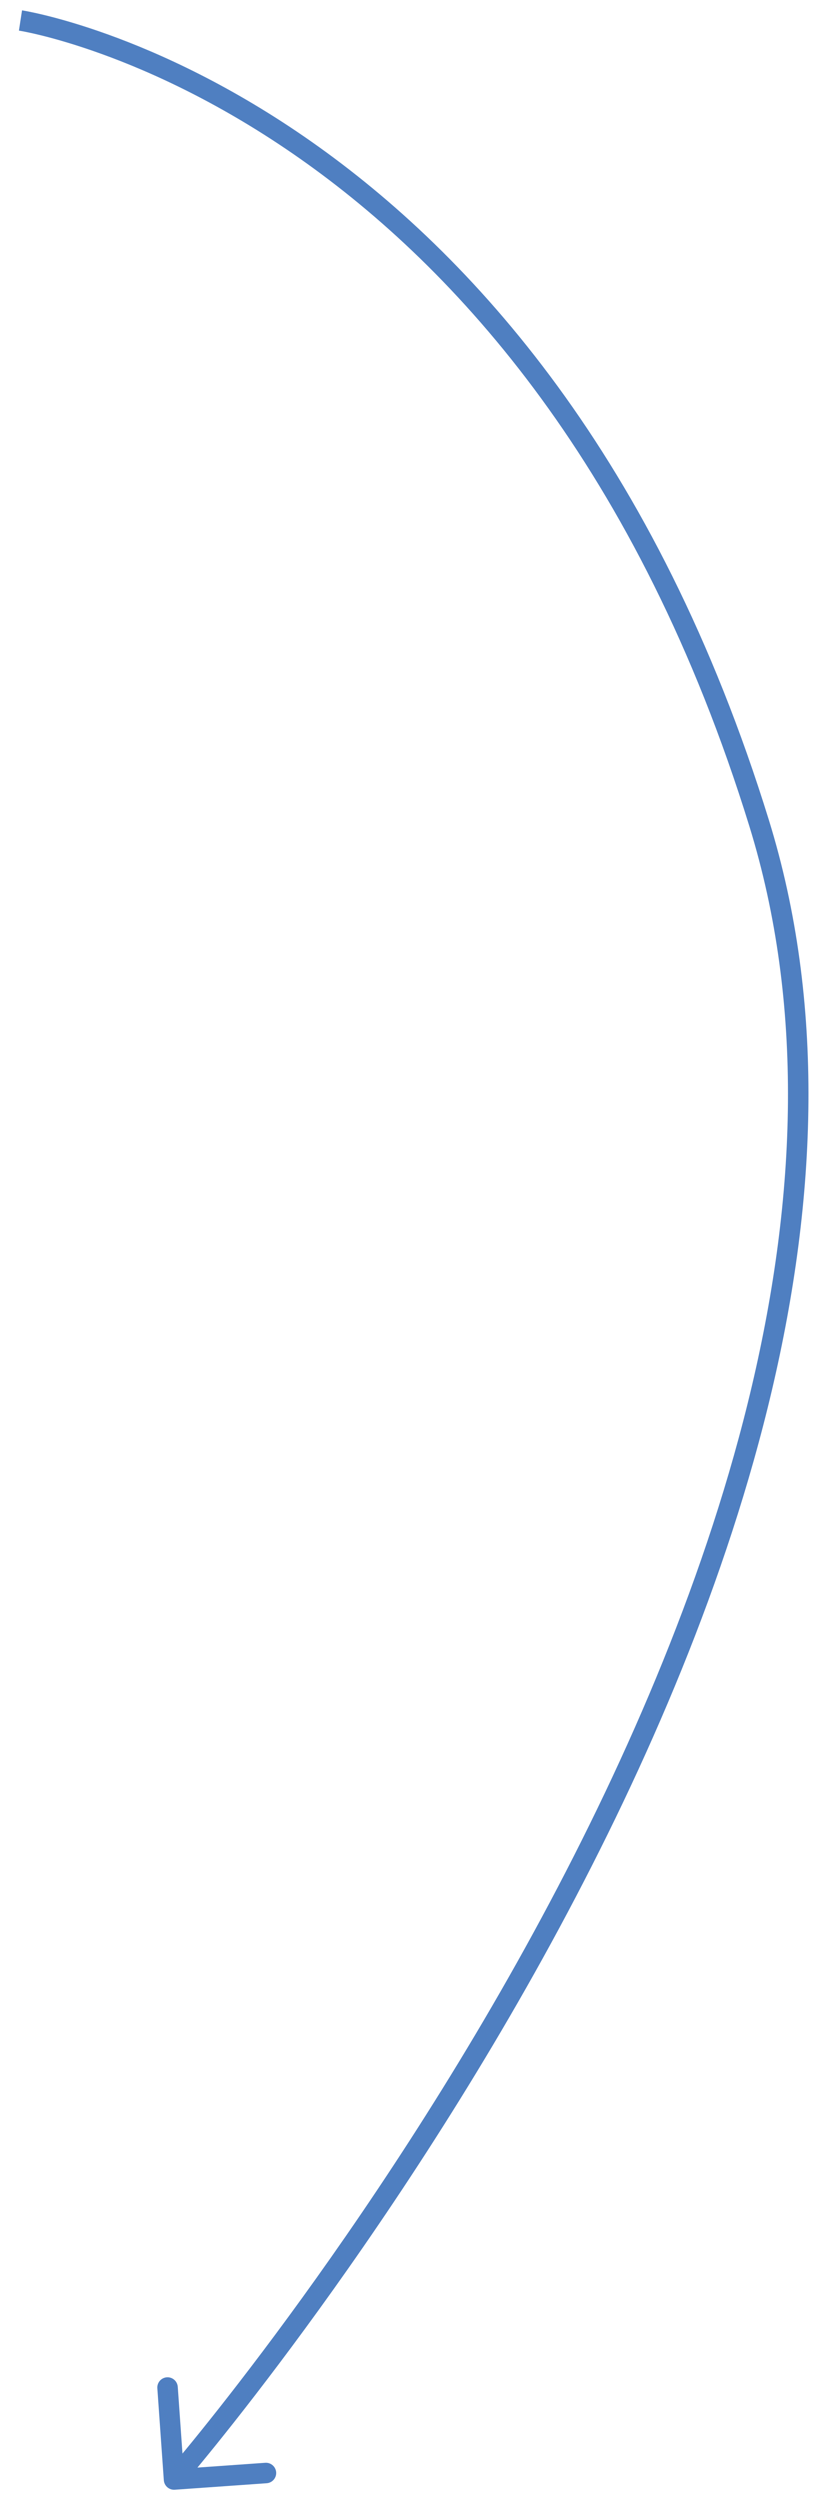 <?xml version="1.0" encoding="UTF-8"?> <svg xmlns="http://www.w3.org/2000/svg" width="40" height="122" viewBox="0 0 40 122" fill="none"> <path d="M37.075 40.168L36.597 40.315L36.597 40.315L37.075 40.168ZM8.001 121.035C8.021 121.311 8.26 121.518 8.535 121.499L13.024 121.182C13.3 121.162 13.507 120.923 13.488 120.648C13.468 120.372 13.229 120.165 12.954 120.184L8.964 120.466L8.682 116.476C8.662 116.201 8.423 115.993 8.148 116.012C7.873 116.032 7.665 116.271 7.684 116.546L8.001 121.035ZM1 1C0.925 1.494 0.924 1.494 0.924 1.494C0.924 1.494 0.924 1.494 0.925 1.494C0.925 1.494 0.926 1.494 0.927 1.495C0.929 1.495 0.933 1.496 0.938 1.496C0.948 1.498 0.965 1.501 0.987 1.505C1.031 1.512 1.099 1.525 1.189 1.542C1.368 1.578 1.636 1.634 1.983 1.719C2.676 1.889 3.685 2.172 4.931 2.622C7.424 3.52 10.868 5.085 14.653 7.743C22.217 13.056 31.168 22.756 36.597 40.315L37.553 40.02C32.057 22.247 22.971 12.363 15.228 6.925C11.36 4.208 7.834 2.605 5.27 1.681C3.988 1.219 2.946 0.926 2.221 0.748C1.859 0.659 1.576 0.599 1.382 0.561C1.285 0.542 1.21 0.528 1.158 0.519C1.133 0.515 1.113 0.512 1.099 0.509C1.092 0.508 1.086 0.507 1.083 0.507C1.081 0.507 1.079 0.506 1.078 0.506C1.077 0.506 1.077 0.506 1.076 0.506C1.076 0.506 1.075 0.506 1 1ZM36.597 40.315C41.996 57.776 34.943 77.825 26.444 93.596C22.203 101.466 17.621 108.238 14.098 113.043C12.337 115.445 10.841 117.354 9.787 118.662C9.259 119.316 8.843 119.82 8.558 120.159C8.415 120.329 8.306 120.458 8.233 120.544C8.196 120.587 8.168 120.619 8.15 120.641C8.14 120.651 8.134 120.659 8.129 120.665C8.127 120.667 8.125 120.669 8.124 120.671C8.123 120.671 8.123 120.672 8.123 120.672C8.123 120.672 8.122 120.672 8.5 121C8.878 121.328 8.878 121.328 8.878 121.327C8.879 121.327 8.879 121.326 8.88 121.325C8.881 121.324 8.883 121.322 8.885 121.319C8.89 121.313 8.898 121.304 8.908 121.293C8.927 121.271 8.956 121.237 8.993 121.193C9.069 121.105 9.18 120.974 9.324 120.802C9.613 120.457 10.034 119.949 10.565 119.29C11.628 117.971 13.133 116.05 14.904 113.634C18.446 108.804 23.056 101.992 27.325 94.071C35.845 78.259 43.079 57.891 37.553 40.02L36.597 40.315Z" fill="#4F7FC1"></path> </svg> 